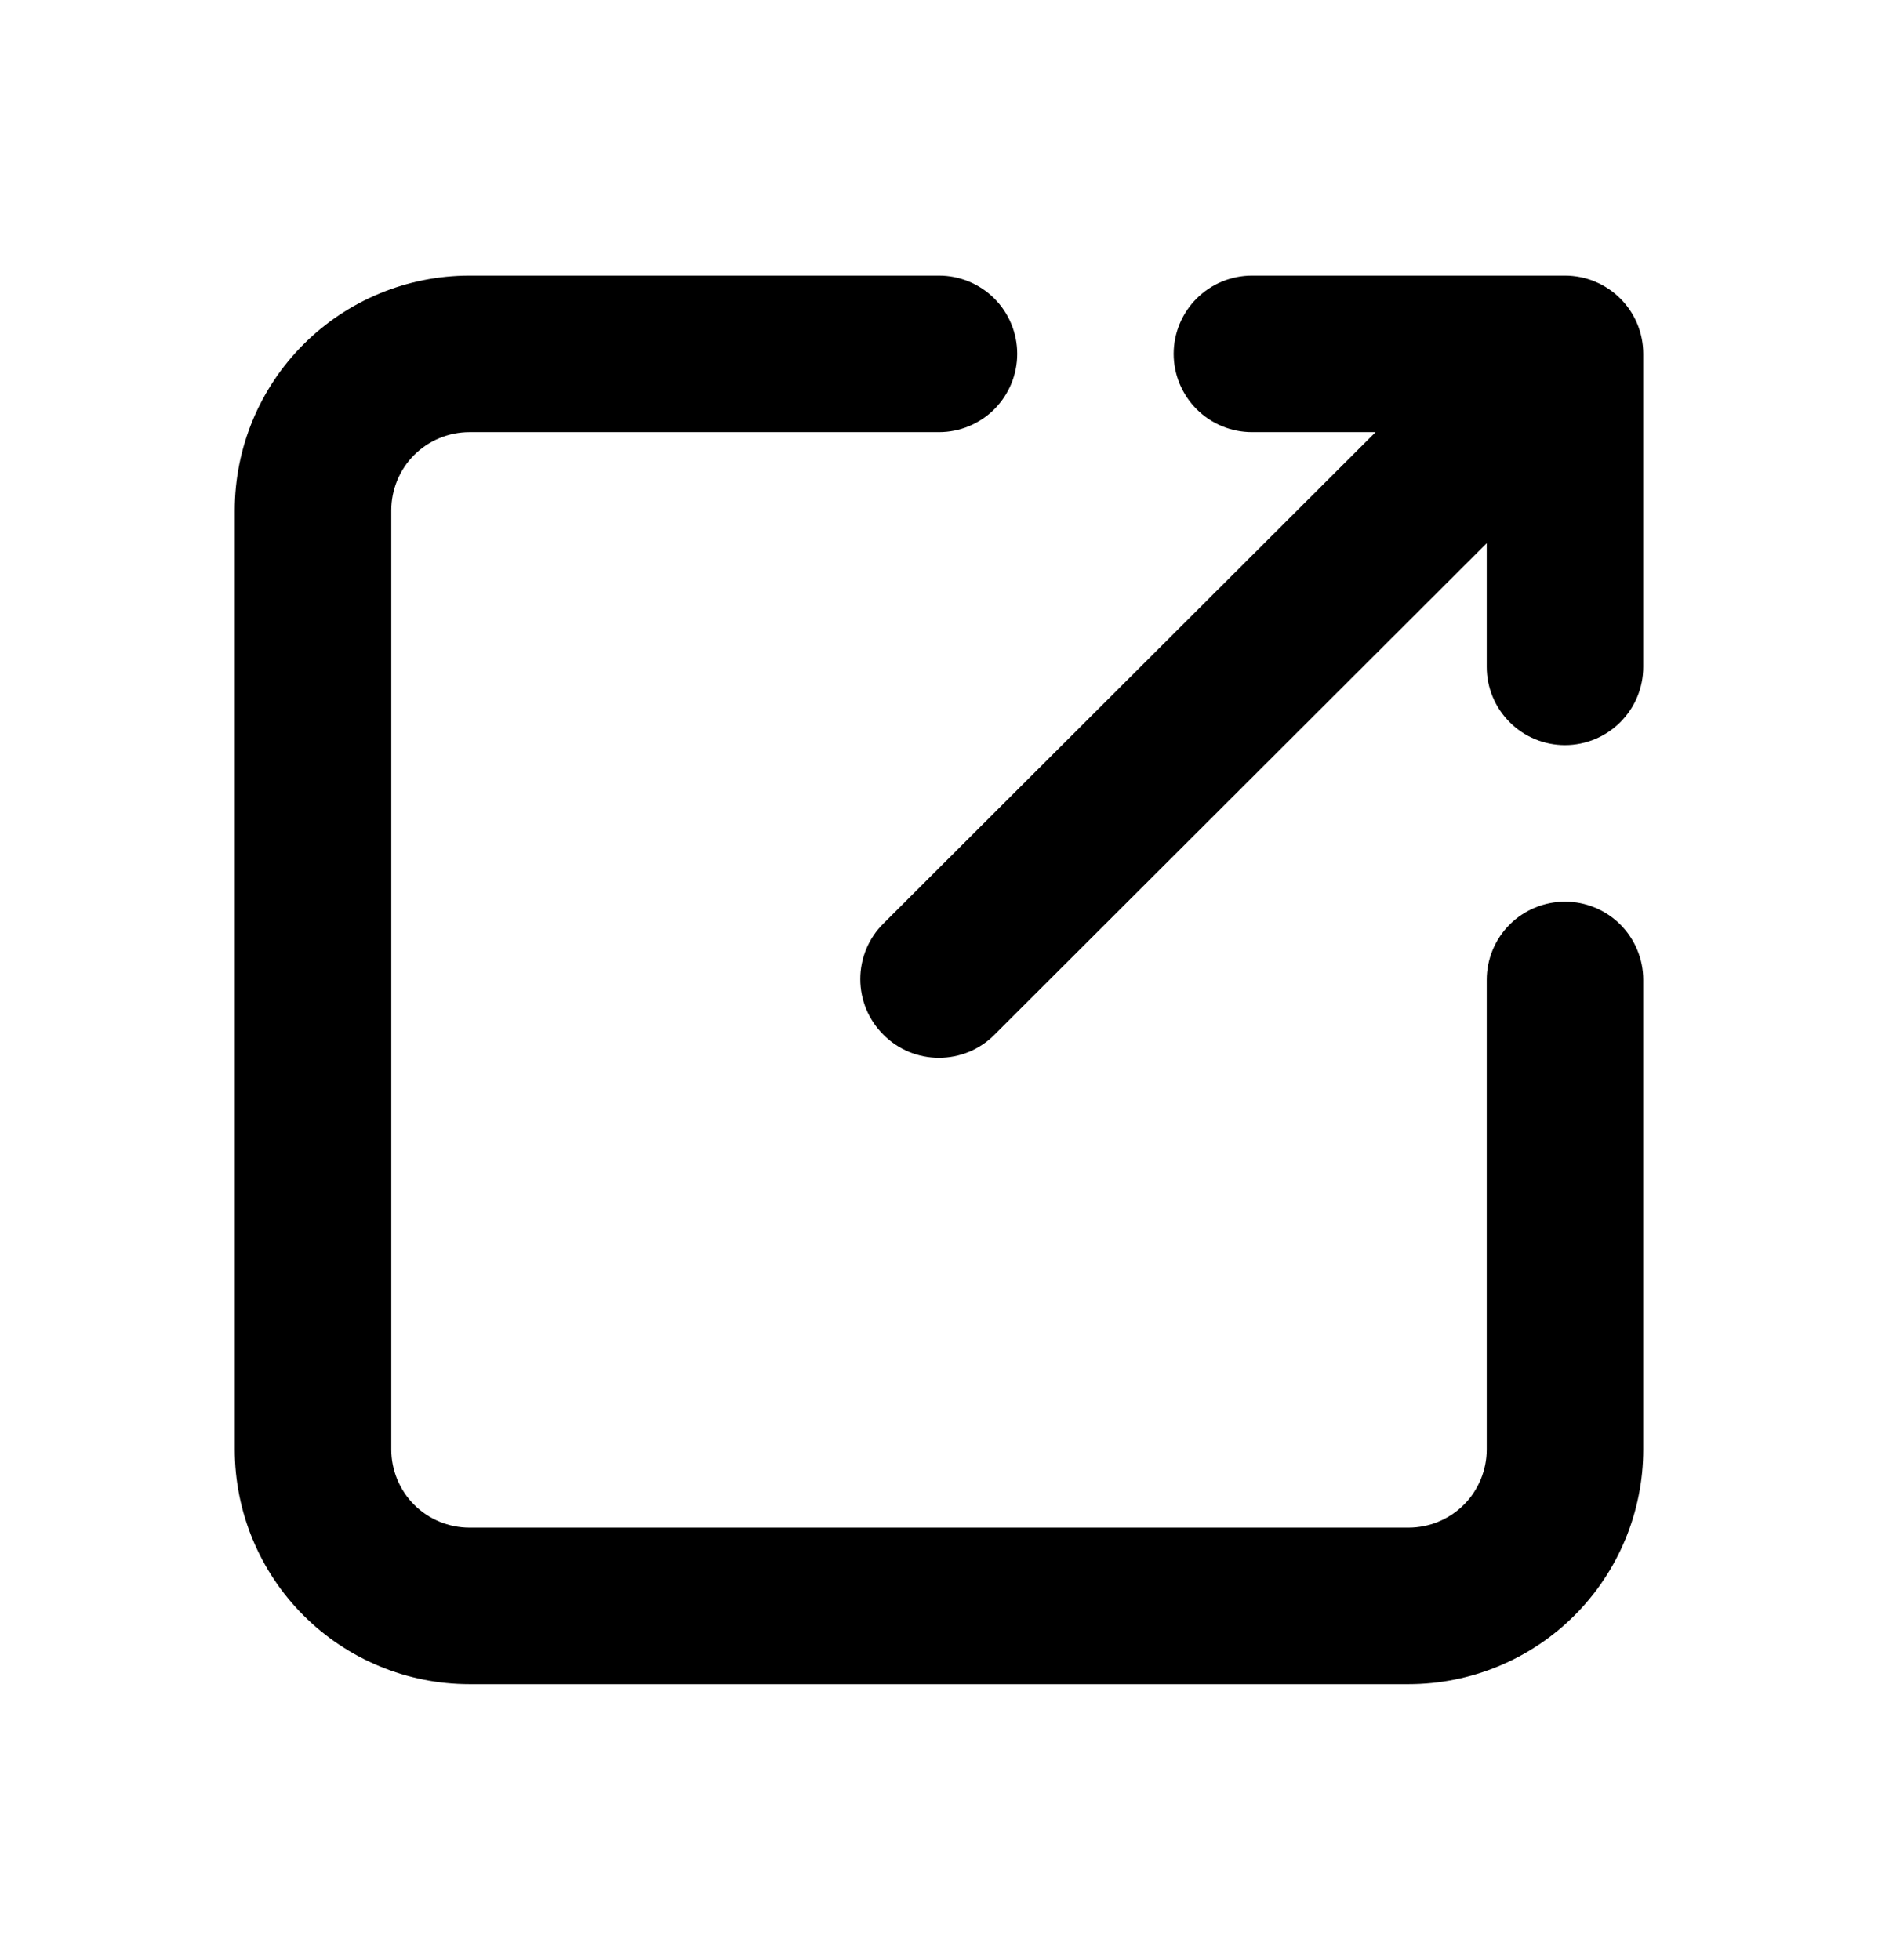 <?xml version="1.0" encoding="UTF-8"?>
<svg xmlns="http://www.w3.org/2000/svg" width="23" height="24" viewBox="0 0 23 24" fill="none">
  <path d="M19.167 11.042C18.913 11.042 18.669 11.143 18.489 11.322C18.309 11.502 18.208 11.746 18.208 12V17.75C18.208 18.004 18.107 18.248 17.928 18.428C17.748 18.607 17.504 18.708 17.25 18.708H5.75C5.496 18.708 5.252 18.607 5.072 18.428C4.893 18.248 4.792 18.004 4.792 17.75V6.25C4.792 5.996 4.893 5.752 5.072 5.572C5.252 5.393 5.496 5.292 5.75 5.292H11.5C11.754 5.292 11.998 5.191 12.178 5.011C12.357 4.831 12.458 4.588 12.458 4.333C12.458 4.079 12.357 3.835 12.178 3.656C11.998 3.476 11.754 3.375 11.5 3.375H5.75C4.987 3.375 4.256 3.678 3.717 4.217C3.178 4.756 2.875 5.487 2.875 6.25V17.75C2.875 18.512 3.178 19.244 3.717 19.783C4.256 20.322 4.987 20.625 5.75 20.625H17.25C18.012 20.625 18.744 20.322 19.283 19.783C19.822 19.244 20.125 18.512 20.125 17.75V12C20.125 11.746 20.024 11.502 19.844 11.322C19.665 11.143 19.421 11.042 19.167 11.042Z" fill="black"></path>
  <path d="M15.333 5.292H16.847L10.819 11.31C10.729 11.399 10.658 11.505 10.609 11.622C10.561 11.739 10.536 11.864 10.536 11.99C10.536 12.117 10.561 12.242 10.609 12.359C10.658 12.476 10.729 12.582 10.819 12.671C10.908 12.761 11.014 12.832 11.131 12.881C11.248 12.929 11.373 12.954 11.499 12.954C11.626 12.954 11.751 12.929 11.868 12.881C11.985 12.832 12.091 12.761 12.18 12.671L18.208 6.652V8.167C18.208 8.421 18.309 8.665 18.489 8.844C18.668 9.024 18.912 9.125 19.166 9.125C19.42 9.125 19.664 9.024 19.844 8.844C20.024 8.665 20.125 8.421 20.125 8.167V4.333C20.125 4.079 20.024 3.835 19.844 3.656C19.664 3.476 19.42 3.375 19.166 3.375H15.333C15.079 3.375 14.835 3.476 14.655 3.656C14.476 3.835 14.374 4.079 14.374 4.333C14.374 4.588 14.476 4.831 14.655 5.011C14.835 5.191 15.079 5.292 15.333 5.292Z" fill="black"></path>
</svg>
